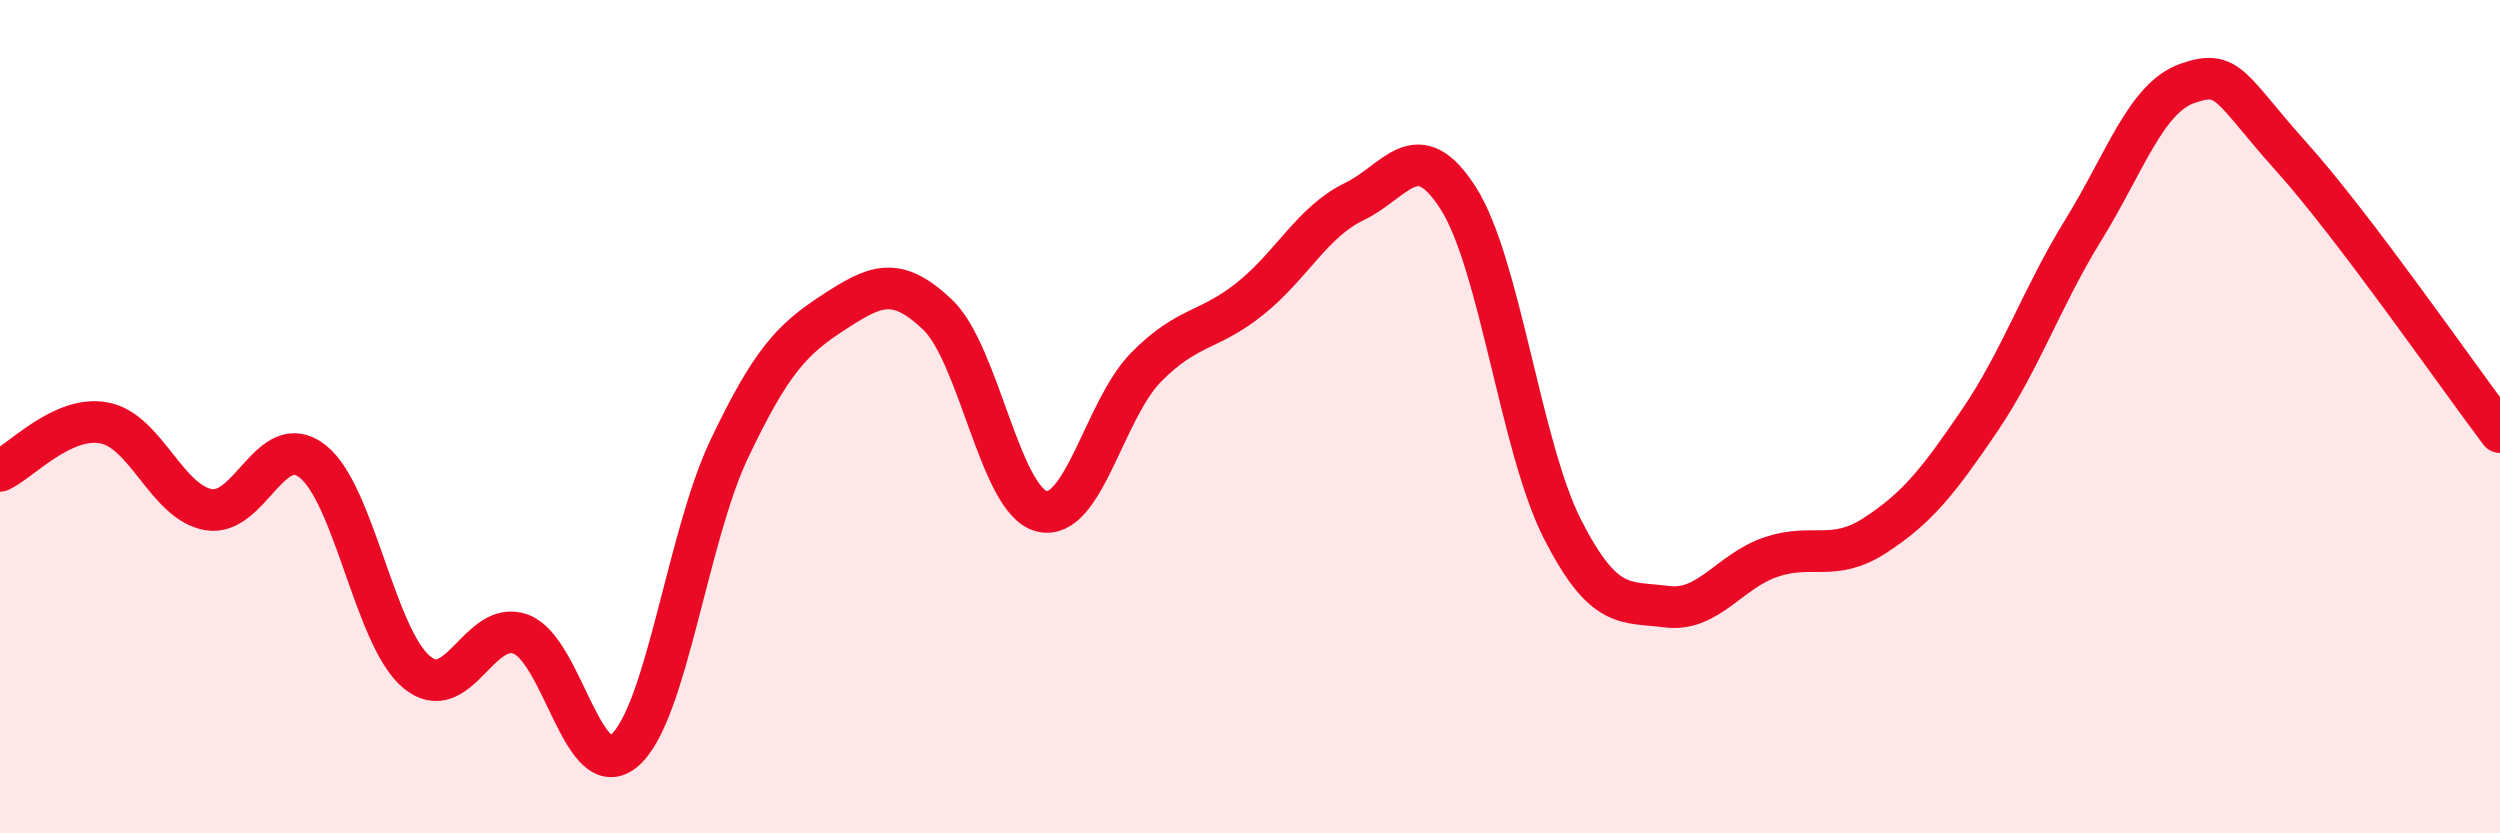 
    <svg width="60" height="20" viewBox="0 0 60 20" xmlns="http://www.w3.org/2000/svg">
      <path
        d="M 0,11.3 C 0.5,11.07 1.5,9.96 2.5,10.15 C 3.5,10.34 4,12.05 5,12.23 C 6,12.41 6.5,10.29 7.5,11.07 C 8.5,11.85 9,15.3 10,16.13 C 11,16.96 11.5,14.85 12.5,15.22 C 13.5,15.59 14,18.89 15,18 C 16,17.11 16.5,12.88 17.5,10.78 C 18.5,8.68 19,8.15 20,7.5 C 21,6.85 21.5,6.6 22.5,7.55 C 23.5,8.5 24,12.02 25,12.27 C 26,12.52 26.5,9.84 27.5,8.82 C 28.5,7.8 29,7.97 30,7.17 C 31,6.37 31.5,5.32 32.5,4.84 C 33.5,4.36 34,3.19 35,4.76 C 36,6.33 36.5,10.74 37.5,12.7 C 38.5,14.66 39,14.43 40,14.56 C 41,14.69 41.5,13.71 42.5,13.37 C 43.5,13.03 44,13.5 45,12.85 C 46,12.2 46.5,11.58 47.5,10.11 C 48.5,8.64 49,7.14 50,5.52 C 51,3.9 51.5,2.35 52.5,2 C 53.5,1.65 53.5,2.1 55,3.77 C 56.5,5.44 59,9.05 60,10.37L60 20L0 20Z"
        fill="#EB0A25"
        opacity="0.1"
        stroke-linecap="round"
        stroke-linejoin="round"
      />
      <path
        d="M 0,11.3 C 0.5,11.07 1.5,9.96 2.5,10.15 C 3.5,10.34 4,12.05 5,12.23 C 6,12.41 6.5,10.29 7.5,11.07 C 8.5,11.85 9,15.3 10,16.13 C 11,16.96 11.5,14.85 12.5,15.22 C 13.5,15.59 14,18.89 15,18 C 16,17.11 16.5,12.88 17.5,10.78 C 18.5,8.68 19,8.15 20,7.5 C 21,6.85 21.5,6.6 22.5,7.55 C 23.5,8.5 24,12.02 25,12.27 C 26,12.52 26.5,9.84 27.5,8.82 C 28.5,7.8 29,7.97 30,7.17 C 31,6.37 31.5,5.32 32.5,4.84 C 33.5,4.36 34,3.19 35,4.76 C 36,6.33 36.5,10.74 37.5,12.7 C 38.5,14.66 39,14.43 40,14.56 C 41,14.69 41.5,13.71 42.5,13.37 C 43.5,13.03 44,13.5 45,12.85 C 46,12.2 46.5,11.58 47.5,10.11 C 48.5,8.64 49,7.14 50,5.52 C 51,3.9 51.5,2.35 52.5,2 C 53.5,1.65 53.5,2.1 55,3.77 C 56.5,5.44 59,9.05 60,10.37"
        stroke="#EB0A25"
        stroke-width="1"
        fill="none"
        stroke-linecap="round"
        stroke-linejoin="round"
      />
    </svg>
  